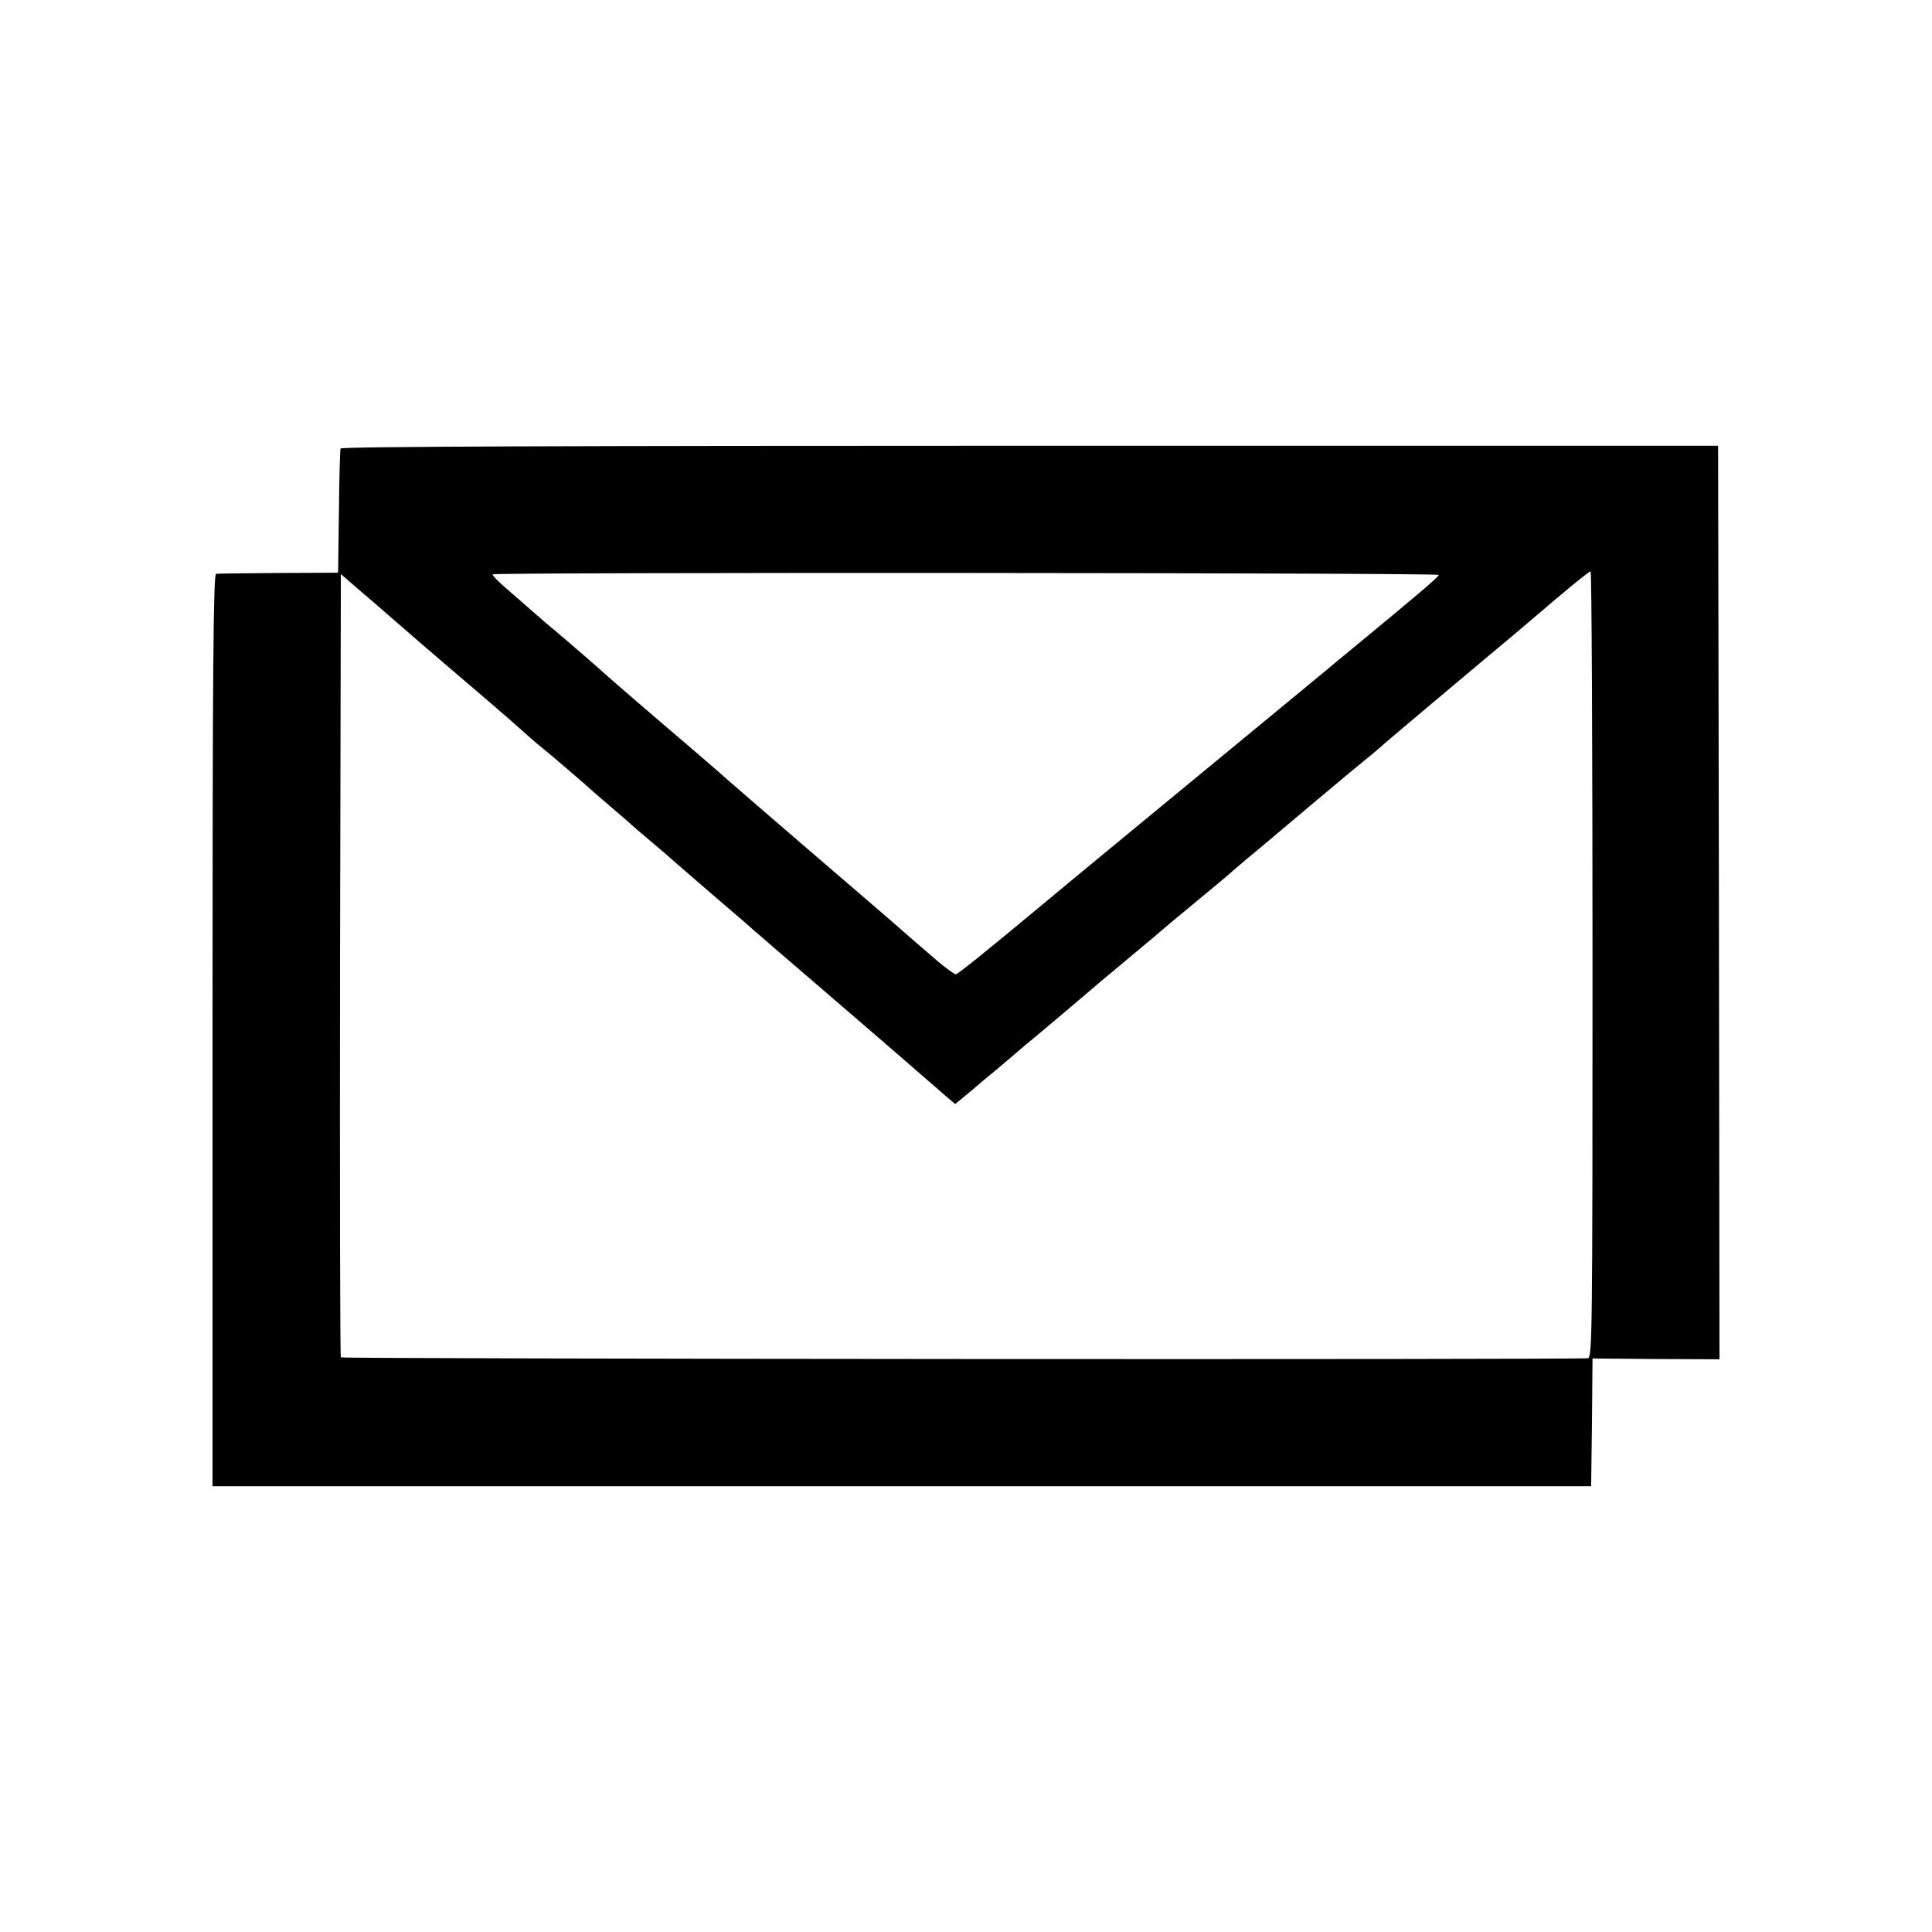 <svg version="1" xmlns="http://www.w3.org/2000/svg" width="933.333" height="933.333" viewBox="0 0 700 700"><path d="M123.4 162.5c-.2.5-.5 10.9-.6 23l-.3 22-21.5.1c-11.8.1-22.1.2-22.7.3-1 .1-1.3 33.9-1.3 165.4v165.2h499.5l.3-23.1.2-23.2 23 .2 23 .1-.2-165.5-.3-165.5H373.1c-165.5 0-249.5.3-249.7 1zm397.9 45.8c.2.5-7.9 7.4-31.2 26.6-2.4 2-7.2 5.9-10.5 8.7-3.4 2.8-14.4 11.9-24.6 20.3-10.2 8.4-23 19-28.5 23.5s-18.3 15.1-28.5 23.5-19.4 16.1-20.5 17C356.1 345.7 347 353 346.3 353c-.5 0-3.4-2.1-6.4-4.6-8-6.9-16-13.8-17.3-15-.6-.5-14.1-12.2-30.1-25.9-15.9-13.7-29.2-25.2-29.5-25.5-.3-.3-5.4-4.8-11.5-10-14.7-12.5-31.9-27.4-32.5-28-.9-.9-14.4-12.6-17.4-15.1-1.6-1.3-5.3-4.4-8.1-6.9s-7.4-6.5-10.2-8.9c-2.9-2.5-5-4.7-4.8-5 .5-.8 342.4-.6 342.8.2zM577 349.4c0 134.8-.1 142.4-1.7 142.7-2.8.6-451.2.3-451.8-.3-.3-.2-.4-64.2-.3-142.1l.3-141.7 6 5.2c3.3 2.8 8.9 7.6 12.4 10.7 7 6.1 15.1 13.1 19.1 16.5 13.3 11.3 24.2 20.7 27.5 23.7 2.2 2 5.6 5 7.5 6.5 3.4 2.7 17 14.4 18 15.4.3.3 3.7 3.2 7.5 6.5 3.9 3.3 7.2 6.2 7.5 6.5.3.3 3.4 3 7 6s6.7 5.7 7 6c.3.3 7 6.1 15 13 8 6.8 15 12.9 15.6 13.5.7.5 3.6 3.1 6.5 5.6 9 7.7 52.2 44.9 55.4 47.8 1.7 1.4 4.7 4.1 6.8 5.9l3.8 3.2 5.7-4.7c3.1-2.7 6.7-5.7 8.1-6.8 1.3-1.1 4.5-3.8 7.1-6 2.5-2.2 6.8-5.8 9.5-8 4.1-3.4 14-11.8 23.5-19.9 1.4-1.1 6.6-5.5 11.5-9.6 5-4.1 9.2-7.7 9.5-8 .3-.3 5.7-4.8 12-10s11.7-9.7 12-10c.3-.3 3.2-2.8 6.5-5.6 3.3-2.7 7.1-5.9 8.5-7.1 5.3-4.5 30.9-26 35-29.3 2.4-1.9 4.8-4 5.4-4.5 1.2-1.2 18.6-15.8 38.6-32.6 6.9-5.7 13.6-11.4 15-12.6 13.5-11.6 21.6-18.2 22.3-18.3.4 0 .7 64.1.7 142.4z"/></svg>
